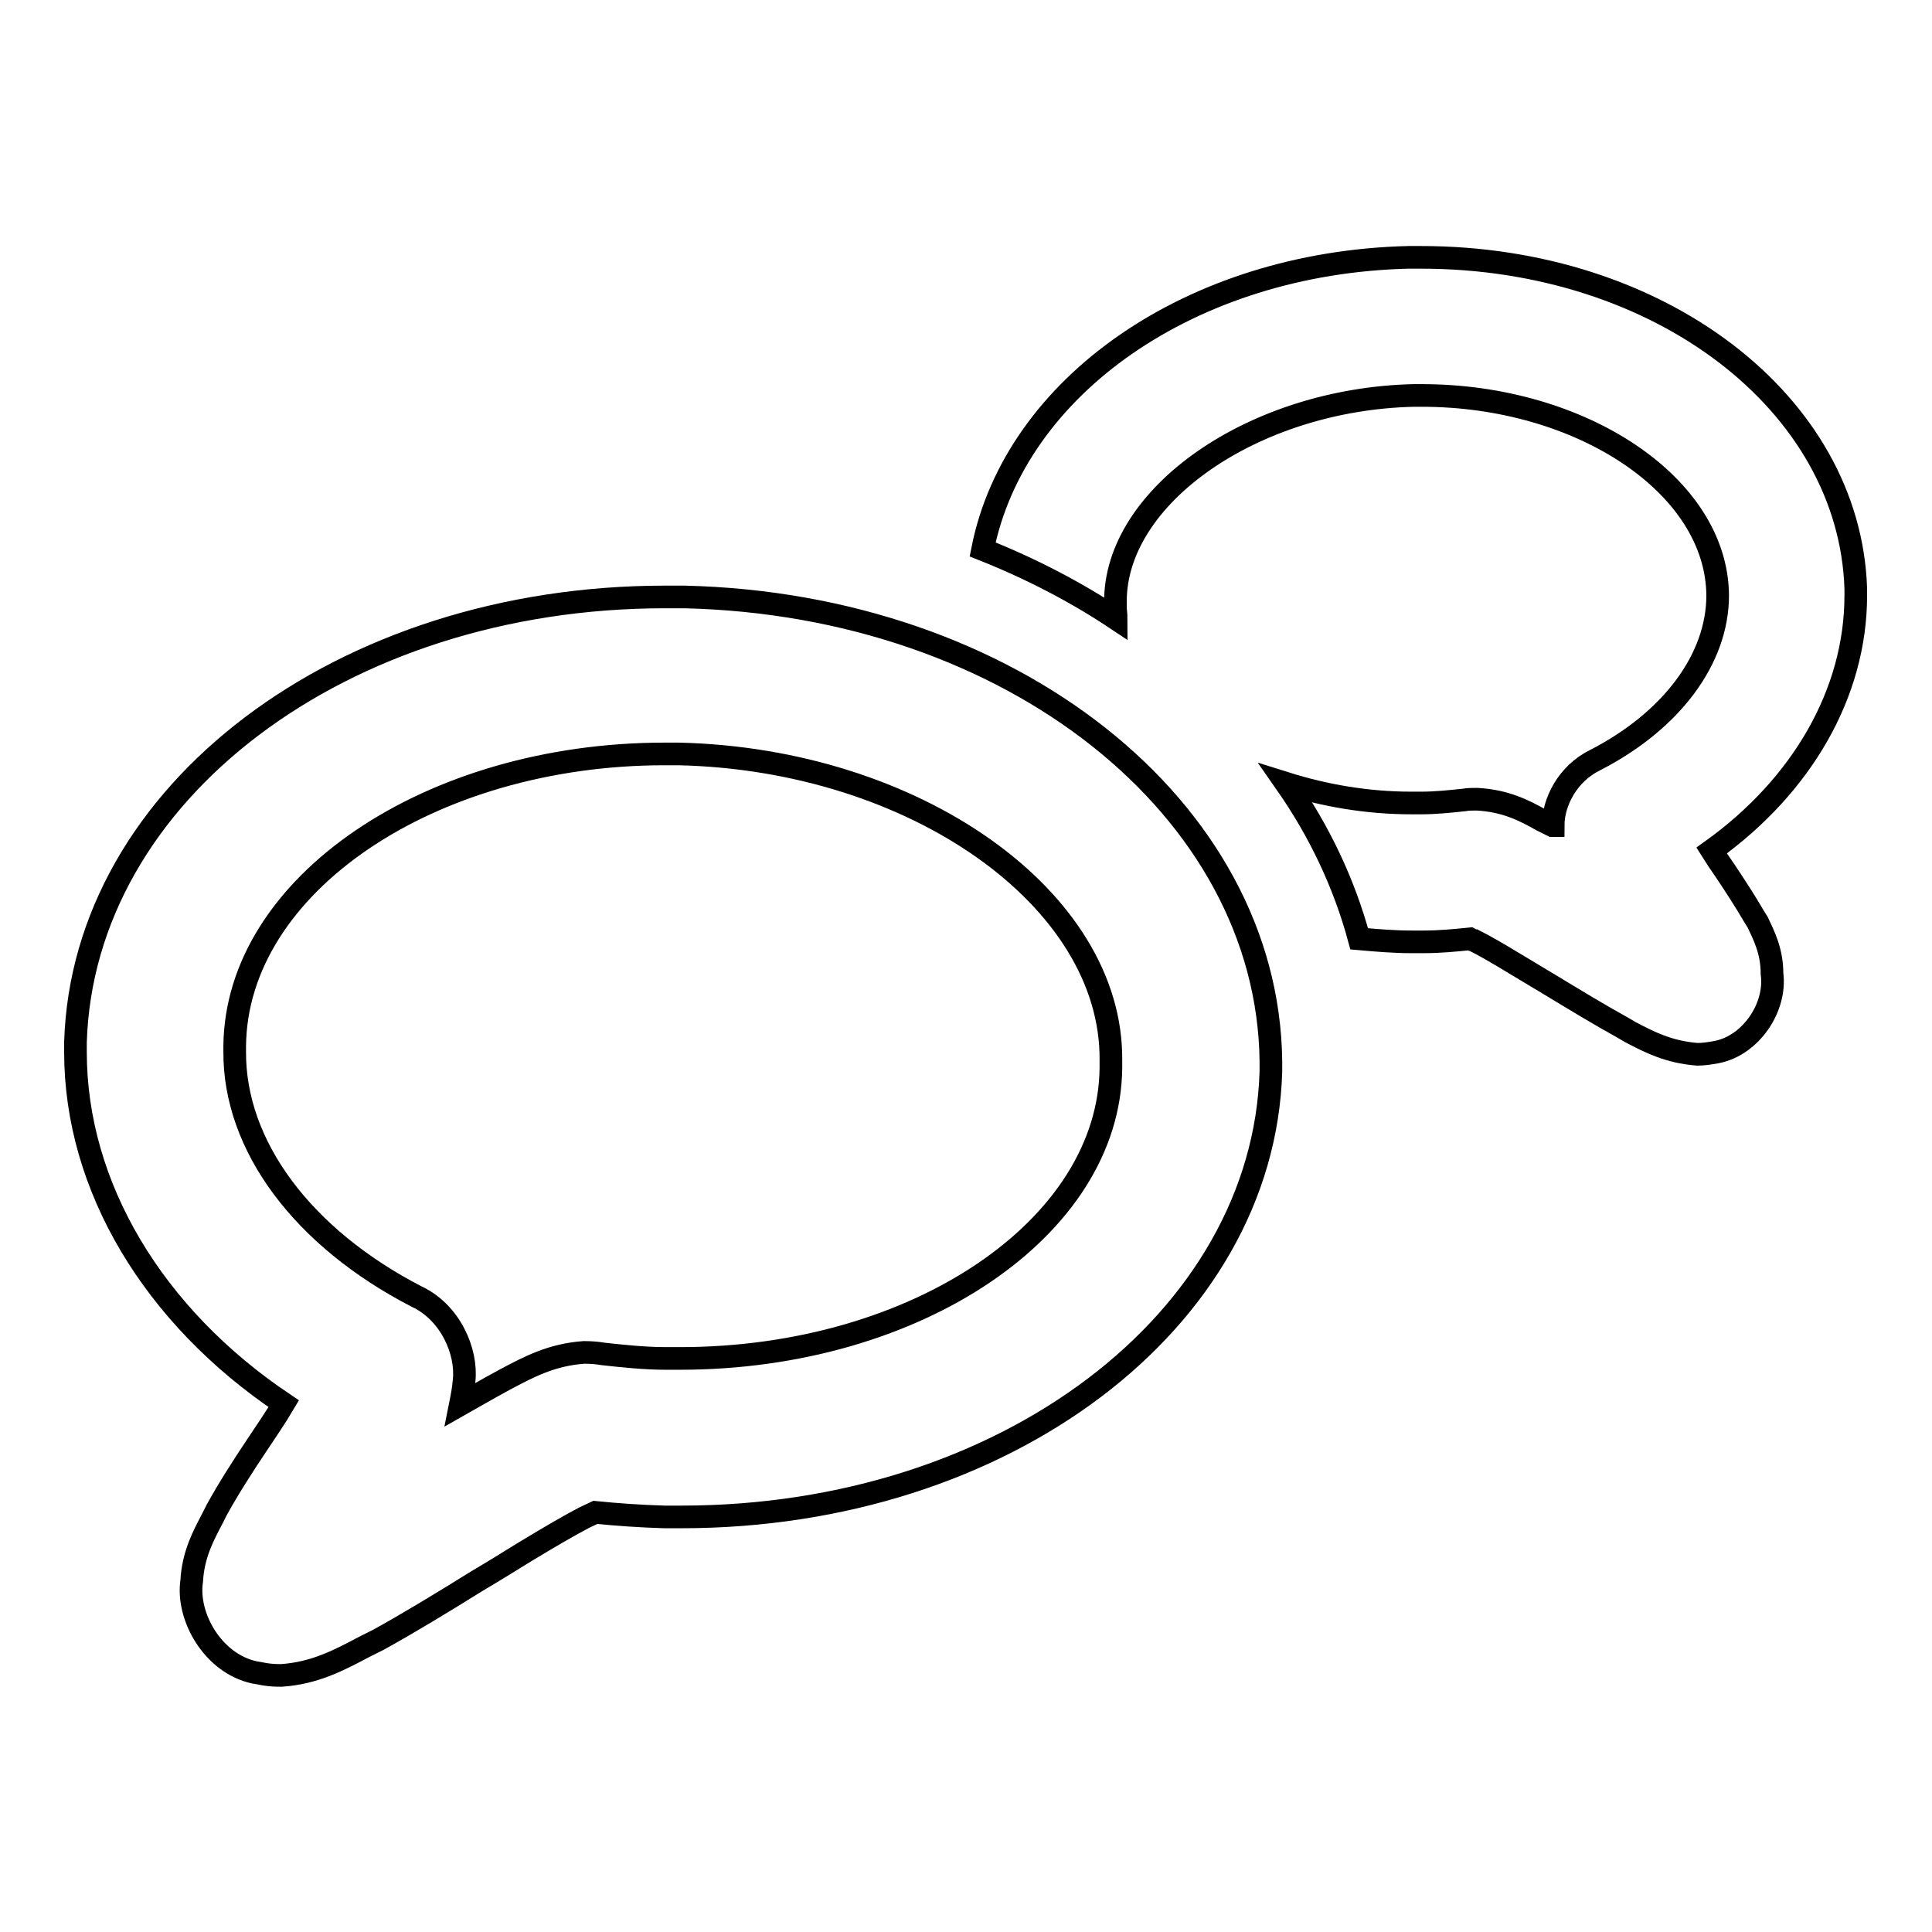 <?xml version="1.0" encoding="utf-8"?>
<!-- Svg Vector Icons : http://www.onlinewebfonts.com/icon -->
<!DOCTYPE svg PUBLIC "-//W3C//DTD SVG 1.1//EN" "http://www.w3.org/Graphics/SVG/1.1/DTD/svg11.dtd">
<svg version="1.1" xmlns="http://www.w3.org/2000/svg" xmlns:xlink="http://www.w3.org/1999/xlink" x="0px" y="0px" viewBox="0 0 256 256" enable-background="new 0 0 256 256" xml:space="preserve">
<g><g><path stroke-width="3" fill-opacity="0" stroke="#000000"  d="M90.7,79.1c-0.5,0-1,0-1.6,0l0,0h-1c-42.8,0-77.1,26-78.1,59c0,0.4,0,0.9,0,1.3c0,17.8,10.3,35,27.6,46.6c-1,1.7-2.3,3.6-3.7,5.7c-1.8,2.7-3.6,5.5-5.2,8.4l-0.5,1c-1.2,2.3-2.6,4.8-2.8,8.4c-0.7,4.7,2.8,10.9,8.3,12.1l0.6,0.1c0.9,0.2,1.8,0.3,2.7,0.3H37l0.3,0c4.4-0.3,7.6-2,11-3.8l1.8-0.9c4-2.2,8.6-5,13.1-7.8c2.2-1.3,4.3-2.6,6.4-3.9c3.3-2,5.9-3.5,7.8-4.5c0.6-0.3,1.1-0.5,1.5-0.7c3,0.3,5.9,0.5,9.1,0.6l2.3,0c42.8,0,77.1-26,78.1-59c0-0.4,0-0.9,0-1.4C168,107.1,133.9,80.1,90.7,79.1z M147.2,141.5C147,162.7,121.4,180,90.1,180c-0.6,0-1.2,0-1.9,0c-2.7,0-5.6-0.3-8.3-0.6c-0.6-0.1-1.4-0.2-2.5-0.2c-4.3,0.3-7.3,1.9-10.5,3.6l-2,1.1c-1.2,0.7-2.5,1.4-3.9,2.2c0.2-1,0.4-2,0.5-3.2c0.4-3.8-1.8-9-6.3-11.1c-15.1-7.8-24.2-20-24.1-32.5v-0.7c0.2-21.3,25.8-38.7,57-38.7c0.6,0,1.1,0,1.8,0c31.3,0.7,57.5,19.2,57.3,40.6L147.2,141.5L147.2,141.5z"/><path stroke-width="3" fill-opacity="0" stroke="#000000"  d="M232.9,122.2l-0.5-0.8c-1.1-1.9-2.4-3.9-3.8-6c-0.7-1-1.3-1.9-1.8-2.7c12-8.6,19.1-20.9,19.1-33.8l0-0.9c-0.8-24.6-26-43.9-57.6-43.9h-0.7c-0.4,0-0.8,0-1,0c-28.8,0.7-52.1,17.1-56.4,38.7c6.3,2.5,12.3,5.6,17.7,9.2c0-0.6-0.1-1.1-0.1-1.6v-0.6c-0.1-14.1,18.3-26.9,39.5-27.4c0.4,0,0.7,0,1.1,0c21.1,0,39.1,11.9,39.2,26.5c0,8.4-6.1,16.6-16.2,21.8c-3.7,1.8-5.6,5.6-5.6,8.7c0,0,0,0-0.1,0l-1.4-0.7c-2.3-1.3-4.8-2.6-8.6-2.8c-0.6,0-1.2,0-1.7,0.1c-1.9,0.2-3.8,0.4-5.7,0.4l-1.3,0c-5.9,0-11.5-1-16.6-2.6c4.4,6.3,7.7,13.2,9.7,20.6c2.3,0.2,4.6,0.4,6.9,0.4l1.7,0c2.1,0,4.1-0.2,6.1-0.4c0.2,0.1,0.3,0.2,0.5,0.2c1.4,0.7,3.3,1.8,5.6,3.2c1.5,0.9,3,1.8,4.5,2.7c3.3,2,6.6,4,9.5,5.6l1.2,0.7c2.5,1.3,5,2.6,8.8,2.9h0c0.8,0,1.5-0.1,2.6-0.3c4.5-0.9,7.9-5.9,7.3-10.4C234.8,126,233.7,123.9,232.9,122.2z"/></g></g>
</svg>